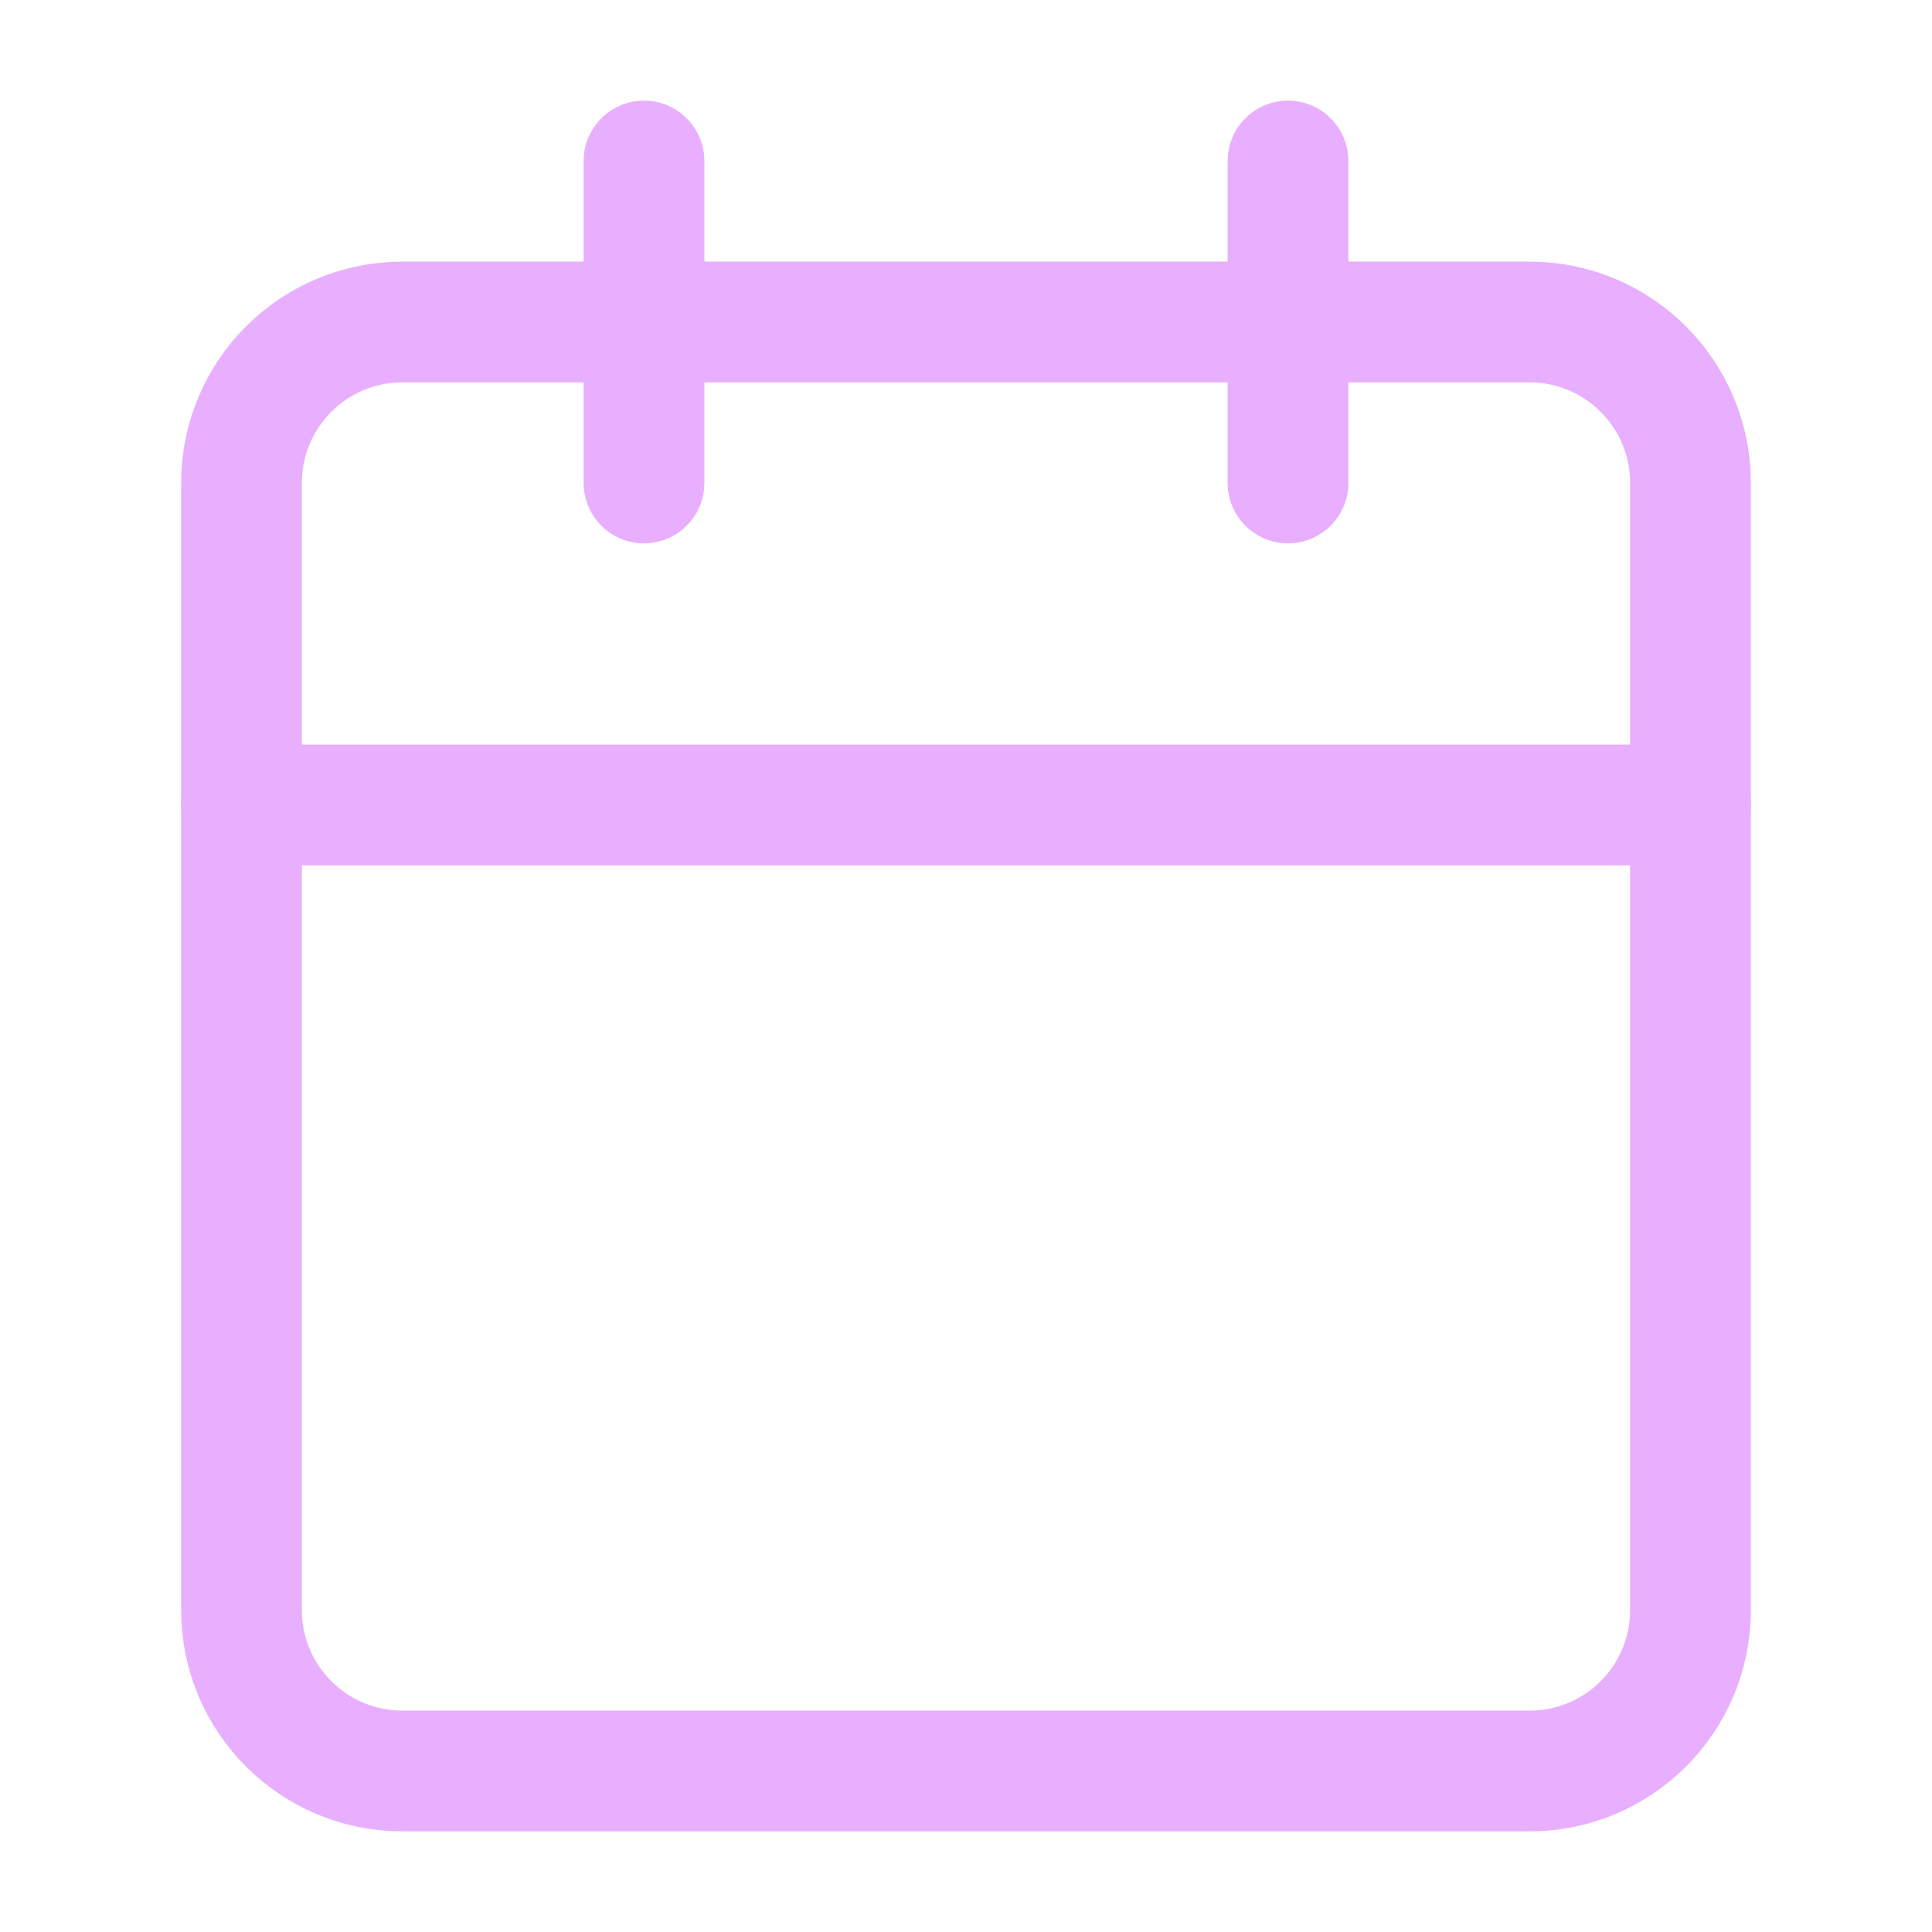 <svg width="24" height="24" viewBox="0 0 24 24" fill="none" xmlns="http://www.w3.org/2000/svg">
<path d="M19 4H5C3.895 4 3 4.895 3 6V20C3 21.105 3.895 22 5 22H19C20.105 22 21 21.105 21 20V6C21 4.895 20.105 4 19 4Z" stroke="#E8AFFF" stroke-width="1.5" stroke-linecap="round" stroke-linejoin="round"/>
<path d="M16 2V6" stroke="#E8AFFF" stroke-width="1.5" stroke-linecap="round" stroke-linejoin="round"/>
<path d="M8 2V6" stroke="#E8AFFF" stroke-width="1.5" stroke-linecap="round" stroke-linejoin="round"/>
<path d="M3 10H21" stroke="#E8AFFF" stroke-width="1.5" stroke-linecap="round" stroke-linejoin="round"/>
</svg>
